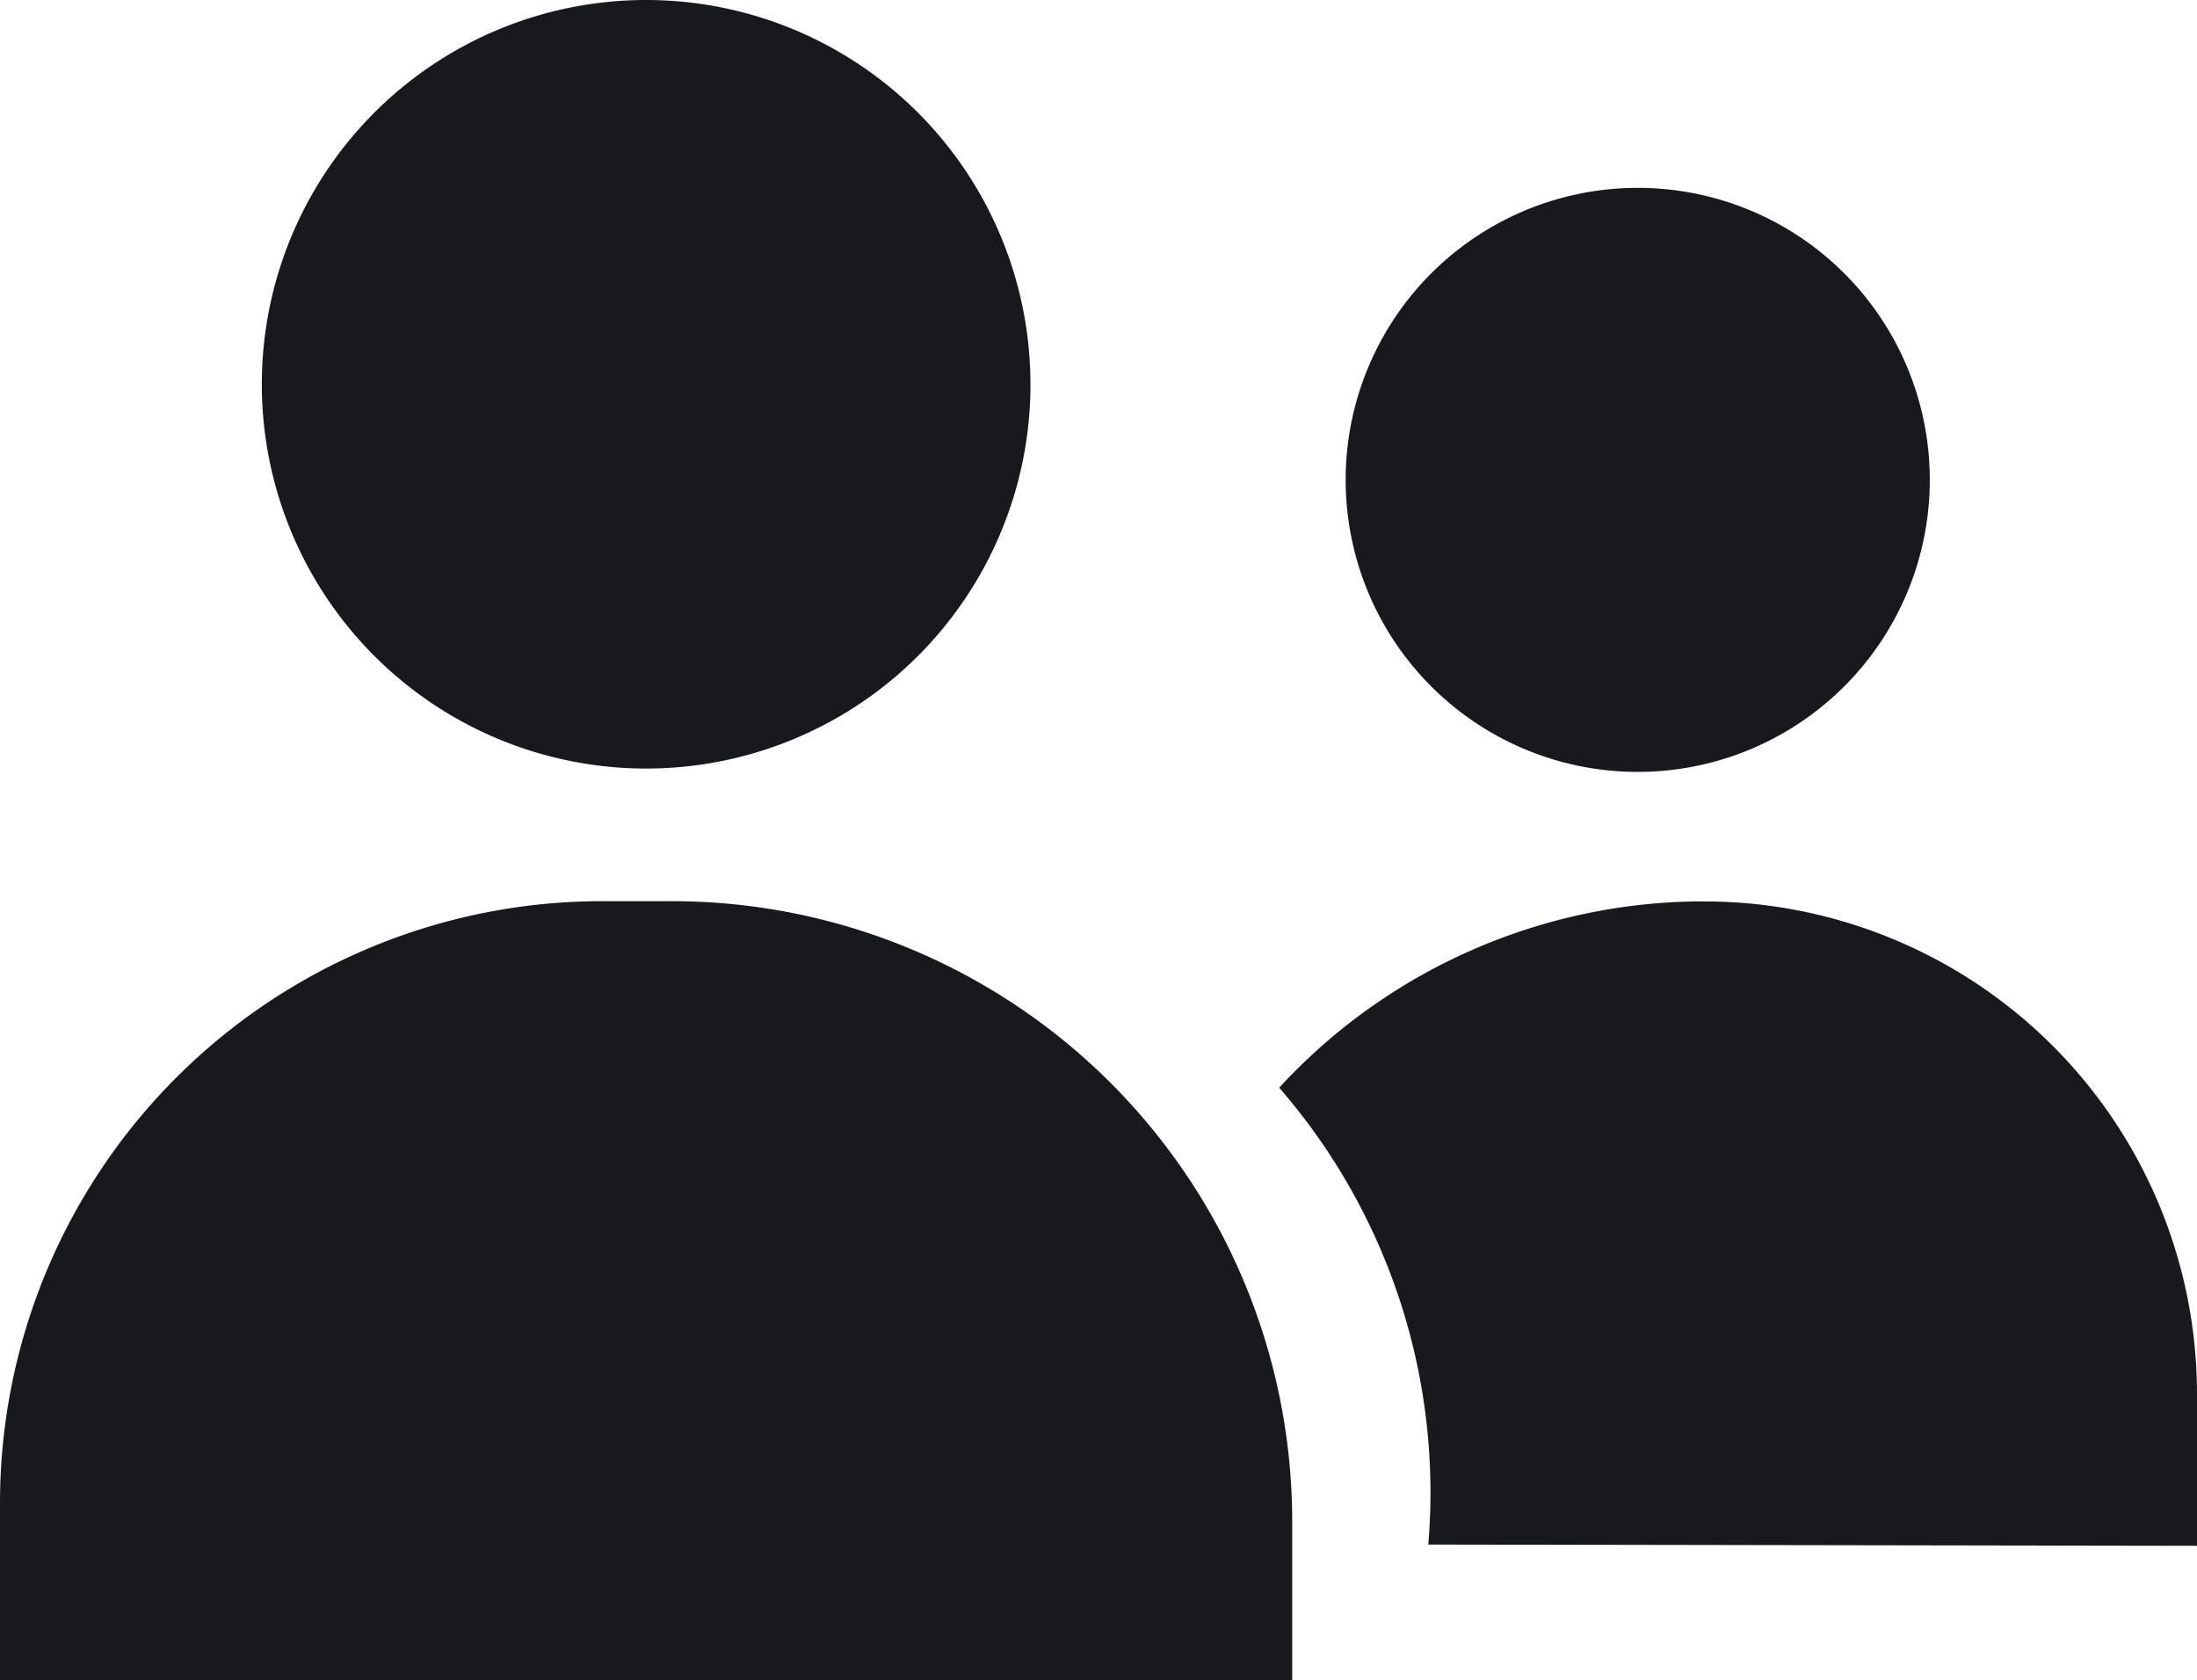 <svg id="Gruppe_459" data-name="Gruppe 459" xmlns="http://www.w3.org/2000/svg" xmlns:xlink="http://www.w3.org/1999/xlink" width="35.956" height="27.505" viewBox="0 0 35.956 27.505">
  <defs>
    <style>
      .cls-1 {
        fill: #18191d;
      }

      .cls-2 {
        clip-path: url(#clip-path);
      }
    </style>
    <clipPath id="clip-path">
      <rect id="Rechteck_275" data-name="Rechteck 275" class="cls-1" width="35.956" height="27.505"/>
    </clipPath>
  </defs>
  <g id="Gruppe_389" data-name="Gruppe 389" class="cls-2" transform="translate(0 0)">
    <path id="Pfad_575" data-name="Pfad 575" class="cls-1" d="M21.148,26.184H0v-2.9a9.854,9.854,0,0,1,9.853-9.854H11A10.151,10.151,0,0,1,21.148,23.584Z" transform="translate(0 1.321)"/>
    <path id="Pfad_576" data-name="Pfad 576" class="cls-1" d="M16.481,6.29A6.29,6.29,0,1,1,10.19,0a6.29,6.29,0,0,1,6.29,6.29" transform="translate(0.384 0)"/>
    <path id="Pfad_577" data-name="Pfad 577" class="cls-1" d="M29.611,7.575A4.78,4.78,0,1,1,24.832,2.8a4.779,4.779,0,0,1,4.779,4.779" transform="translate(1.972 0.275)"/>
    <path id="Pfad_578" data-name="Pfad 578" class="cls-1" d="M26.015,13.433a9.449,9.449,0,0,0-6.955,3.05A10.1,10.1,0,0,1,21.5,23.961l12.581.021V21.5a8.066,8.066,0,0,0-8.066-8.066" transform="translate(1.875 1.321)"/>
  </g>
</svg>
